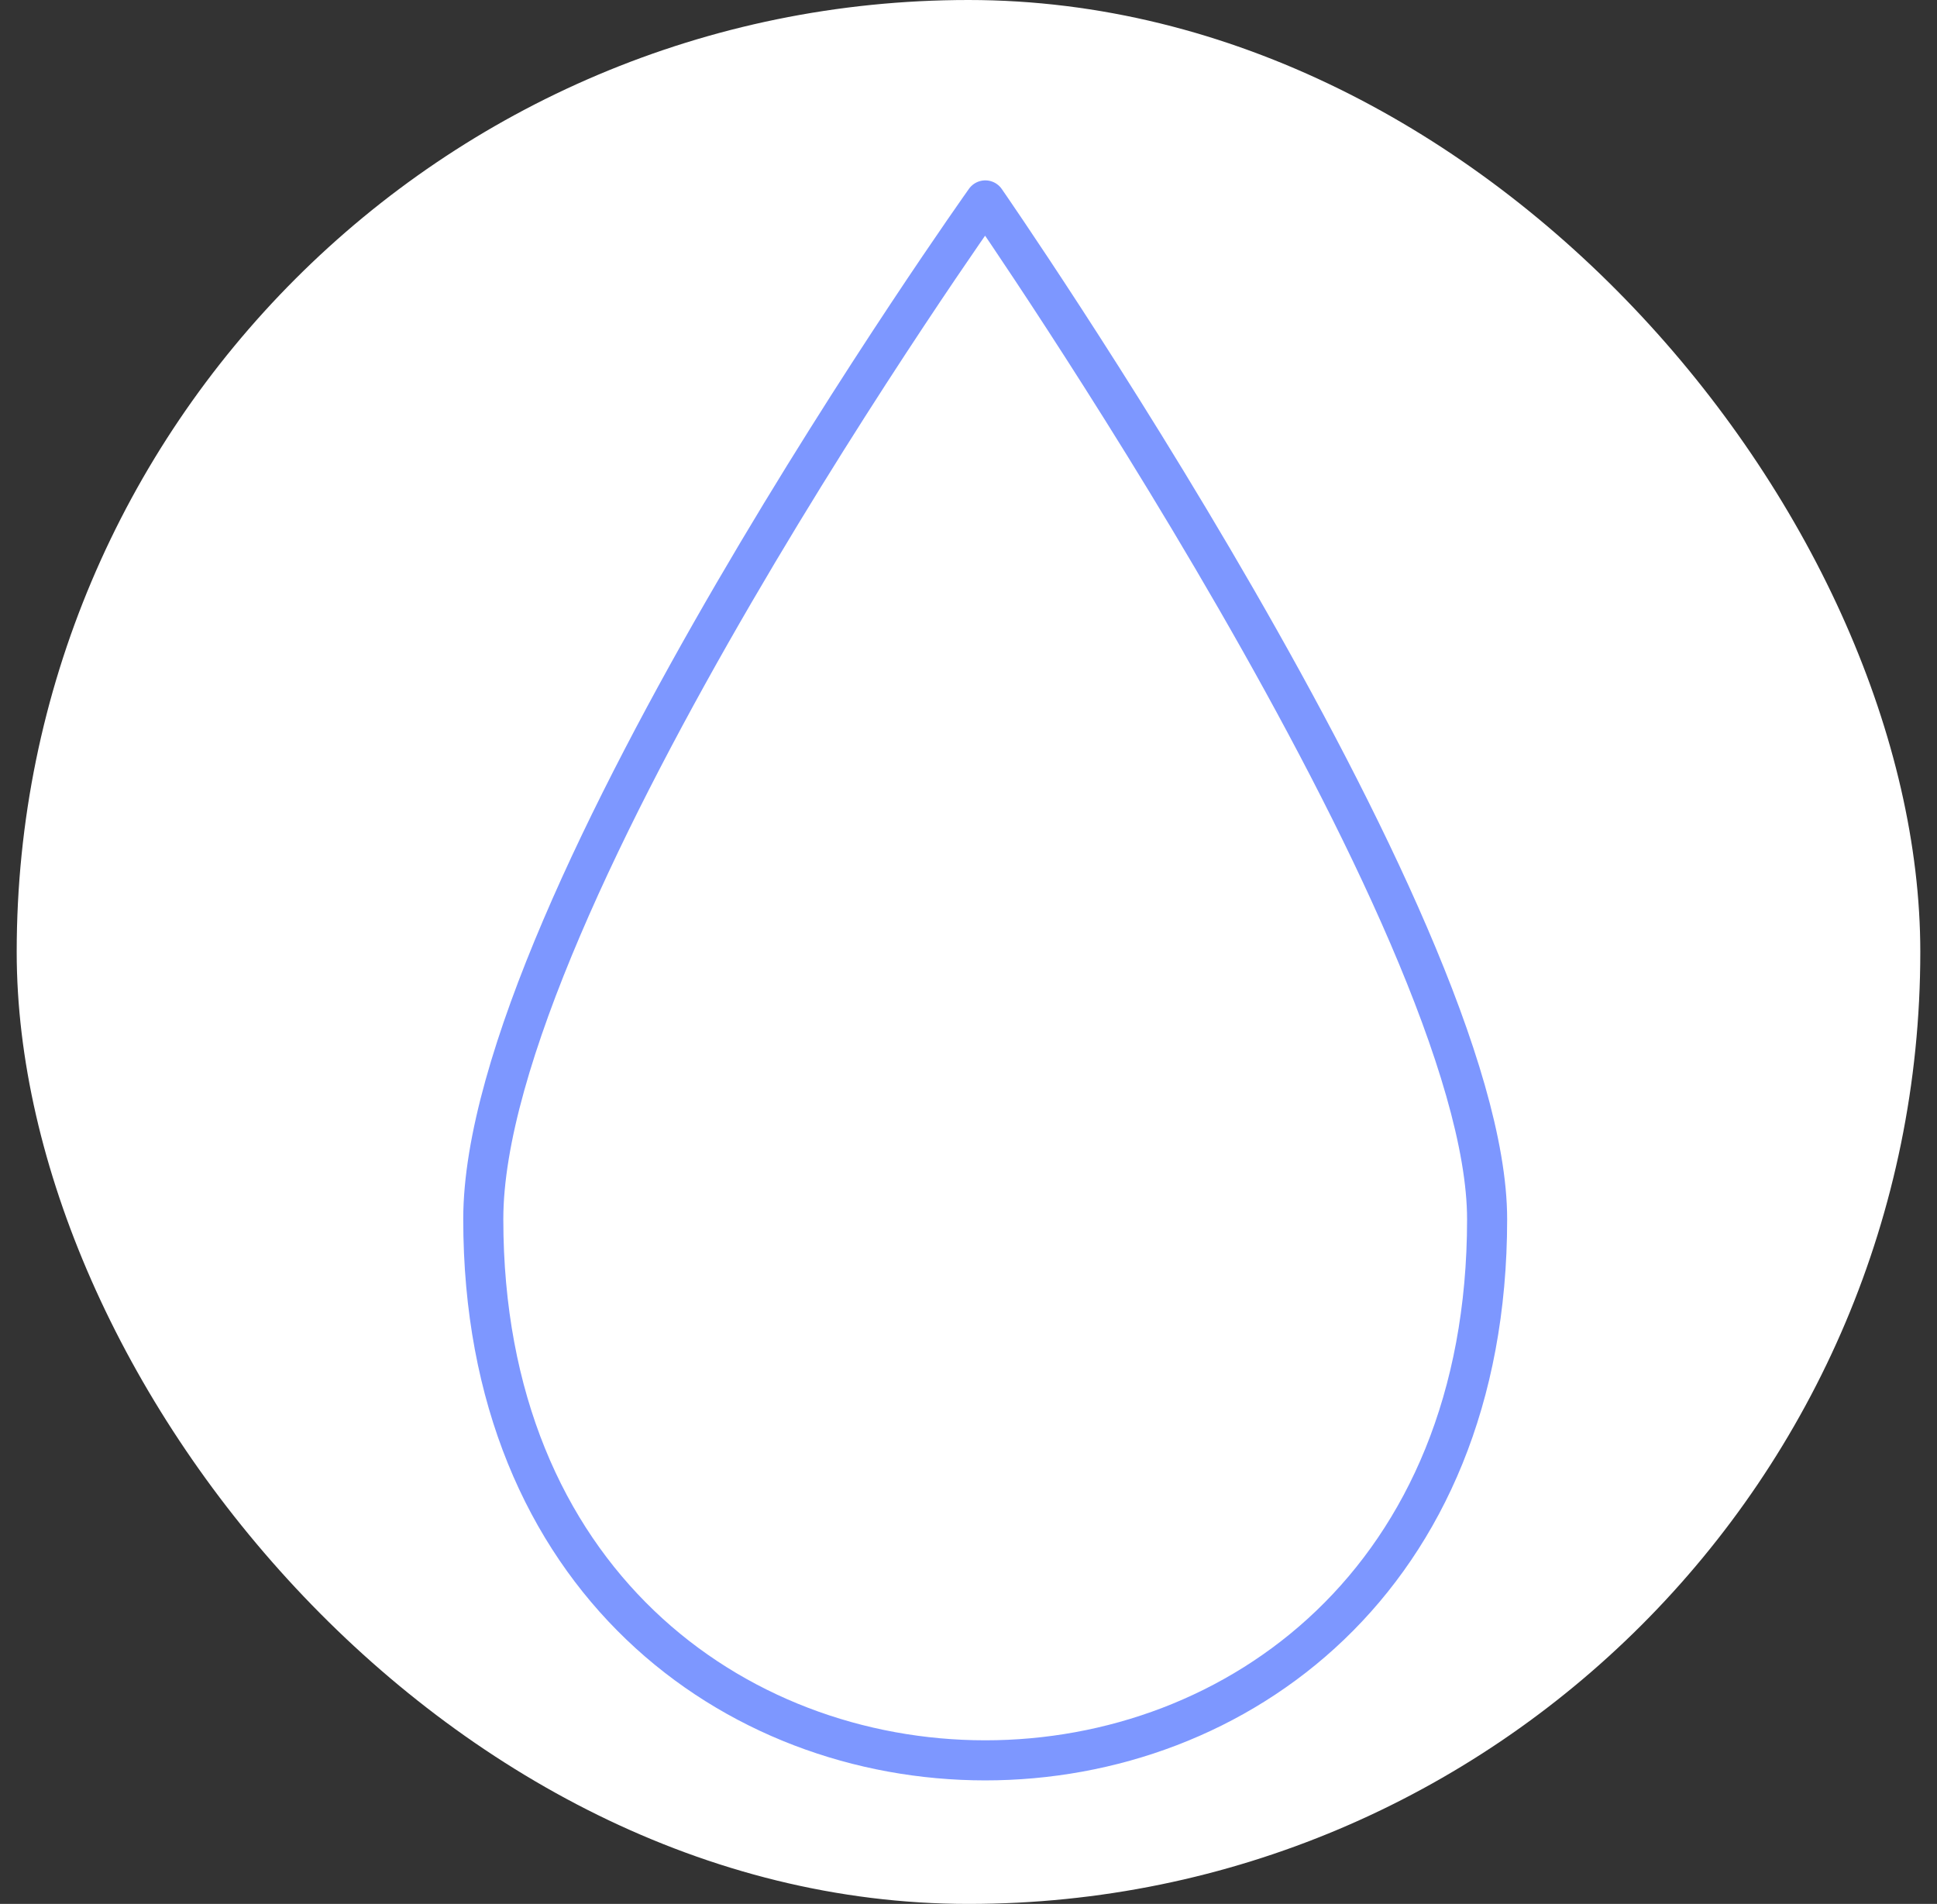 <svg xmlns="http://www.w3.org/2000/svg" width="58" height="57" viewBox="0 0 58 57" fill="none"><rect x="0" y="0" width="58" height="57" fill="#333333" stroke="none"/><g clip-path="url(#clip0_2013_35293)"><rect x="0.5" width="57" height="57" rx="28.5" fill="white"></rect><path d="M29.503 6C29.503 6 44.529 27.656 44.529 36.502V36.502C44.529 58.105 14.471 58.1 14.471 36.498V36.498C14.471 27.121 29.503 6 29.503 6Z" stroke="#7D97FF" stroke-width="1.2" stroke-miterlimit="10" stroke-linecap="round" stroke-linejoin="round"></path></g><defs><clipPath id="clip0_2013_35293"><rect x="0.5" width="57" height="57" rx="28.5" fill="white"></rect></clipPath></defs></svg>